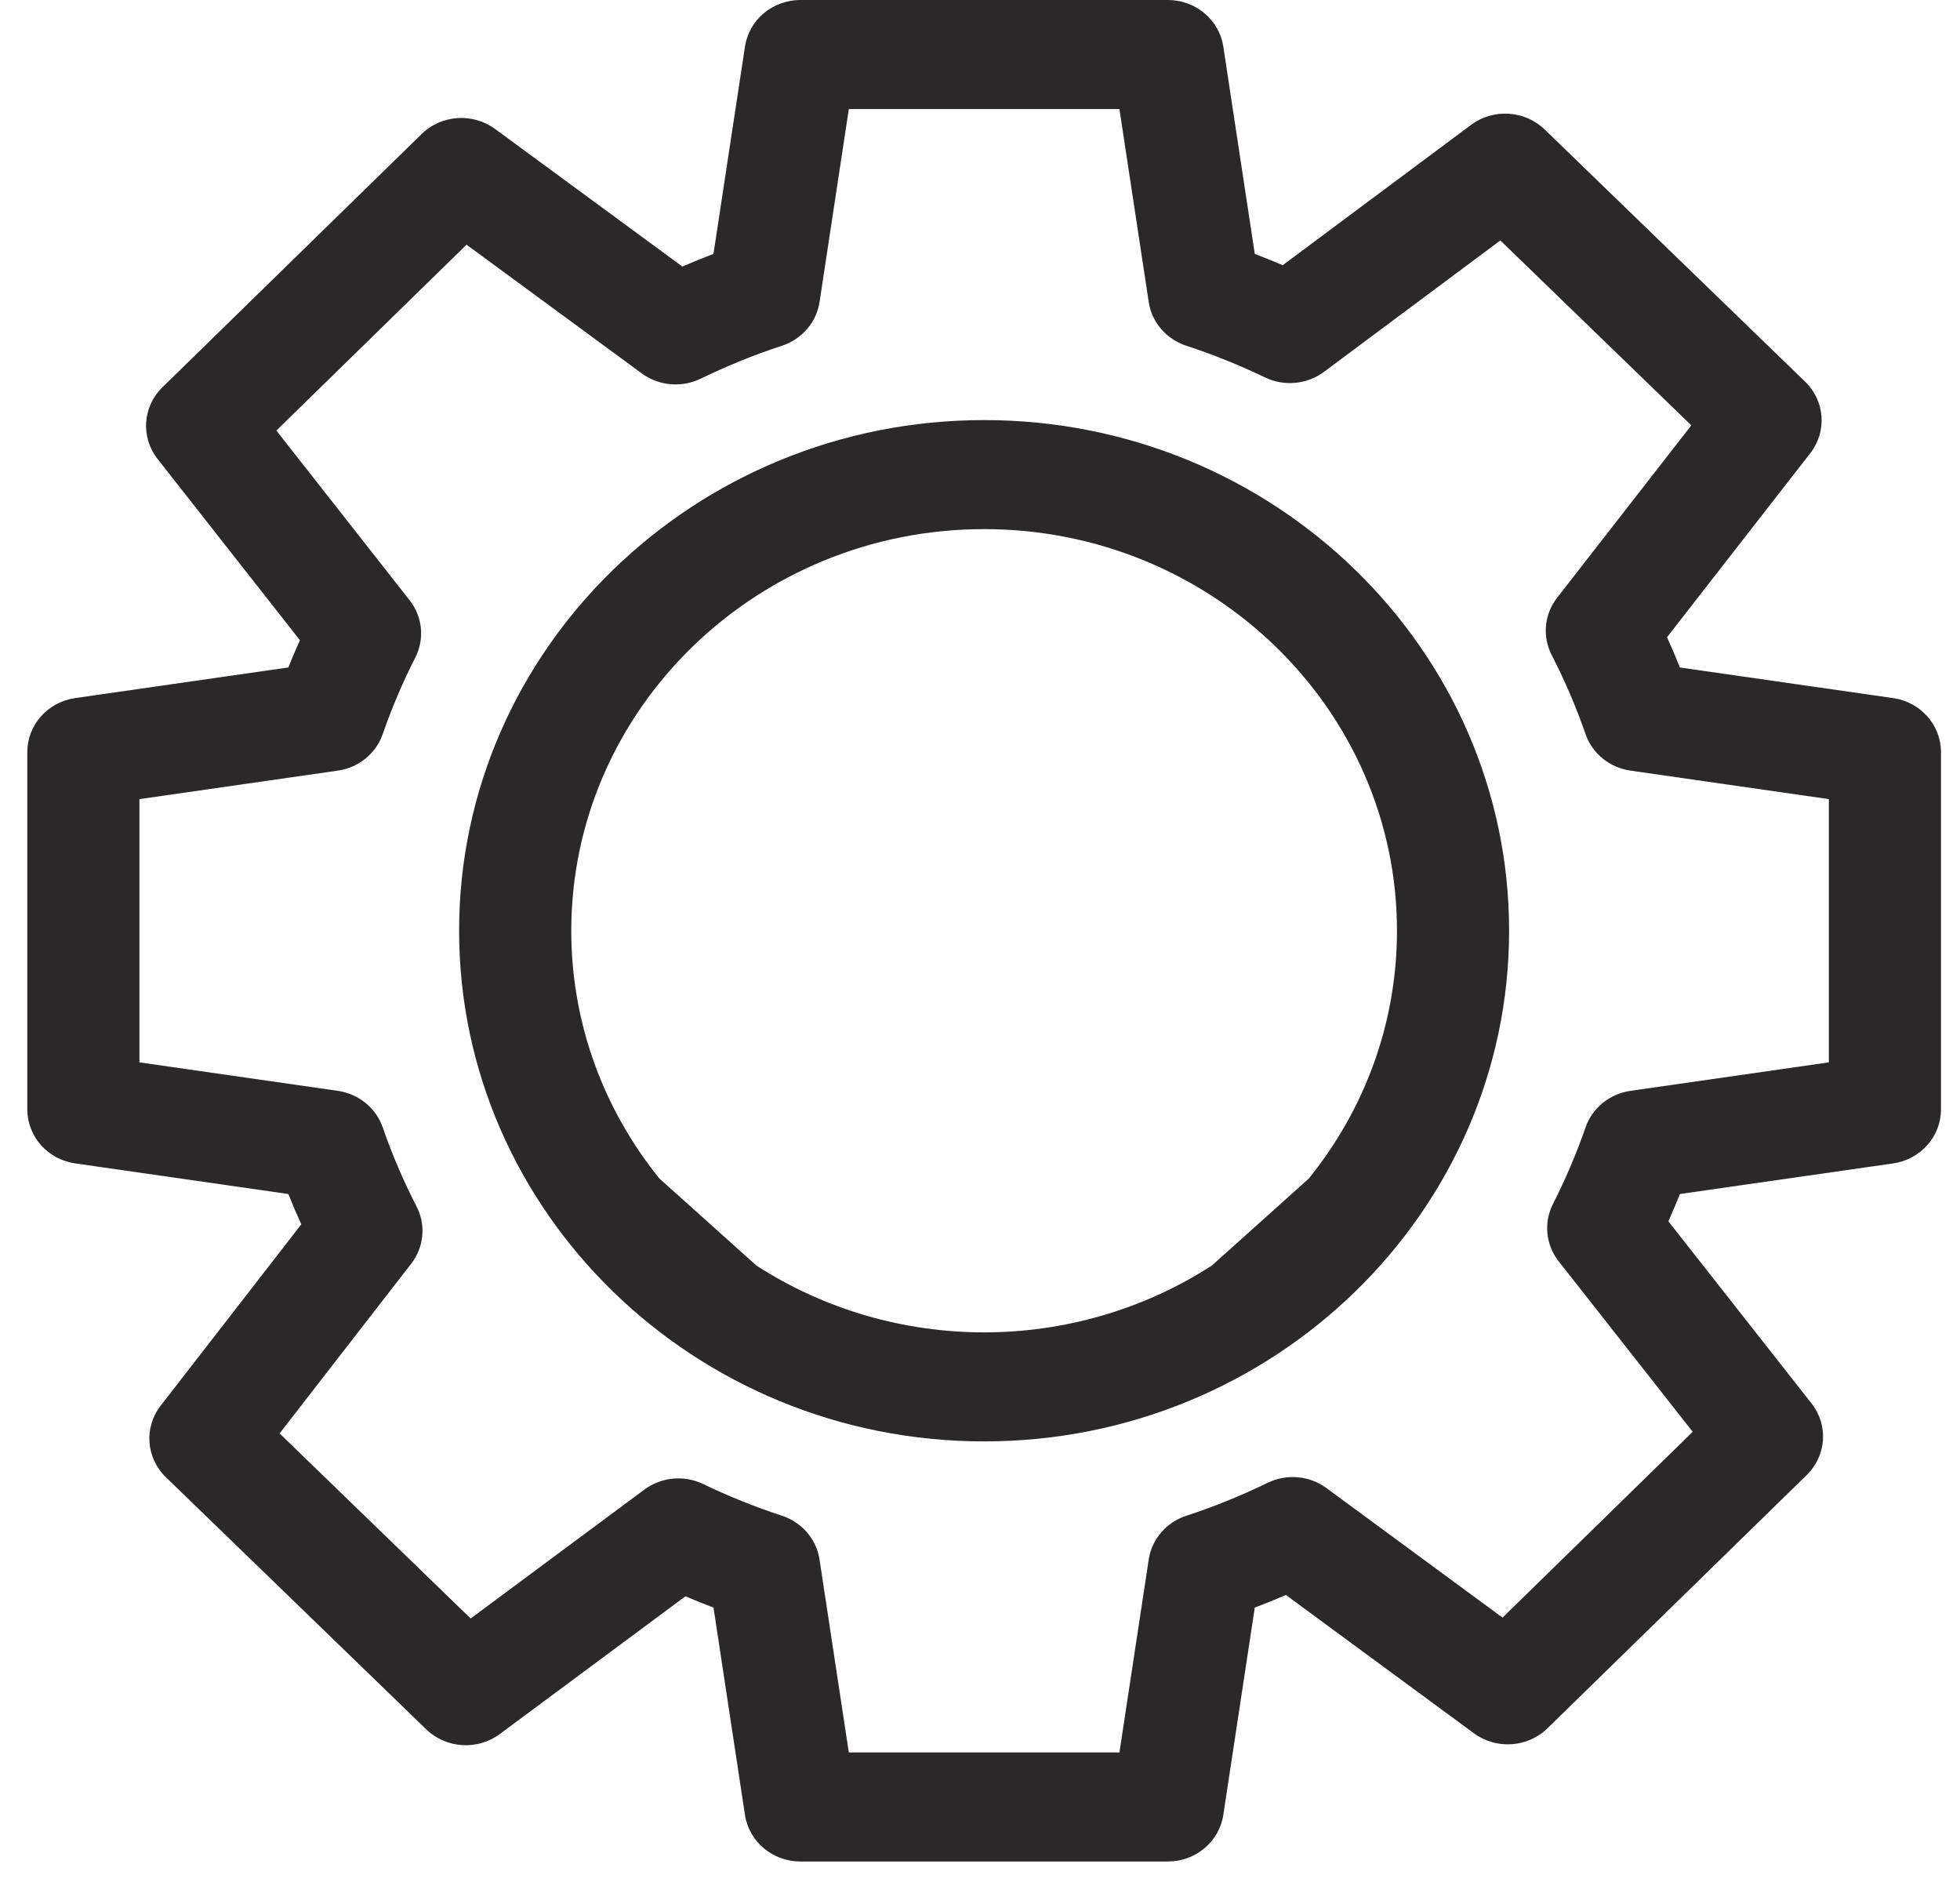 <svg width="58" height="56" viewBox="0 0 58 56" fill="none" xmlns="http://www.w3.org/2000/svg">
<g id="Group">
<path id="Vector" fill-rule="evenodd" clip-rule="evenodd" d="M13.586 27.536C13.586 19.205 20.556 12.428 29.122 12.428C37.688 12.428 44.657 19.205 44.657 27.536C44.657 35.849 37.704 42.644 29.122 42.644C20.54 42.644 13.586 35.849 13.586 27.536ZM22.385 37.443C26.469 40.078 31.777 40.076 35.859 37.443L38.728 34.87C40.363 32.849 41.339 30.301 41.339 27.536C41.339 20.984 35.859 15.654 29.122 15.654C22.385 15.654 16.905 20.984 16.905 27.536C16.905 30.301 17.881 32.849 19.516 34.87L22.385 37.443Z" fill="#2A2829"/>
<path id="Vector_2" d="M56.02 20.653L49.712 19.748C49.592 19.447 49.464 19.149 49.33 18.853L53.569 13.409C54.07 12.766 54.005 11.861 53.417 11.292L45.711 3.832C45.123 3.262 44.192 3.203 43.532 3.694L37.959 7.845C37.685 7.729 37.409 7.618 37.131 7.512L36.2 1.378C36.08 0.586 35.381 0 34.559 0H23.686C22.863 0 22.165 0.586 22.045 1.378L21.113 7.512C20.804 7.629 20.497 7.754 20.192 7.885L14.651 3.816C13.99 3.33 13.061 3.394 12.476 3.966L4.805 11.459C4.22 12.031 4.159 12.935 4.662 13.577L8.875 18.941C8.755 19.208 8.641 19.477 8.532 19.747L2.224 20.653C1.411 20.77 0.808 21.45 0.808 22.25V32.823C0.808 33.623 1.411 34.302 2.224 34.419L8.532 35.325C8.653 35.626 8.781 35.925 8.916 36.222L4.754 41.588C4.255 42.232 4.321 43.135 4.908 43.703L12.613 51.163C13.201 51.732 14.131 51.792 14.79 51.302L20.283 47.227C20.558 47.344 20.835 47.455 21.114 47.561L22.045 53.695C22.165 54.486 22.863 55.073 23.686 55.073H34.559C35.381 55.073 36.08 54.486 36.2 53.695L37.131 47.561C37.441 47.444 37.748 47.319 38.052 47.188L43.617 51.28C44.279 51.767 45.209 51.703 45.794 51.131L53.465 43.638C54.05 43.066 54.111 42.161 53.606 41.52L49.37 36.132C49.49 35.865 49.604 35.596 49.713 35.325L56.02 34.42C56.834 34.303 57.437 33.623 57.437 32.823V22.25C57.437 21.45 56.834 20.77 56.02 20.653ZM54.119 31.43L48.249 32.273C47.632 32.362 47.117 32.78 46.919 33.355C46.653 34.123 46.329 34.885 45.955 35.62C45.675 36.171 45.741 36.828 46.124 37.316L50.09 42.36L44.463 47.857L39.253 44.026C38.75 43.656 38.075 43.595 37.51 43.87C36.731 44.249 35.922 44.577 35.106 44.844C34.514 45.037 34.084 45.537 33.993 46.137L33.126 51.846H25.118L24.251 46.137C24.16 45.537 23.73 45.037 23.139 44.843C22.349 44.585 21.566 44.27 20.81 43.906C20.244 43.634 19.569 43.697 19.068 44.07L13.928 47.883L8.274 42.408L12.168 37.387C12.547 36.898 12.609 36.242 12.327 35.694C11.937 34.936 11.6 34.149 11.326 33.355C11.127 32.78 10.613 32.362 9.996 32.273L4.126 31.43V23.642L9.996 22.799C10.613 22.711 11.127 22.293 11.326 21.717C11.591 20.95 11.915 20.188 12.29 19.453C12.569 18.902 12.504 18.245 12.121 17.758L8.178 12.738L13.806 7.239L18.992 11.048C19.495 11.417 20.17 11.477 20.735 11.203C21.514 10.824 22.323 10.496 23.139 10.229C23.73 10.036 24.16 9.536 24.252 8.936L25.118 3.227H33.126L33.993 8.936C34.084 9.536 34.514 10.036 35.106 10.229C35.895 10.487 36.679 10.803 37.435 11.166C38.001 11.439 38.678 11.375 39.179 11.001L44.398 7.114L50.049 12.584L46.079 17.683C45.697 18.172 45.635 18.83 45.917 19.379C46.307 20.137 46.644 20.923 46.919 21.717C47.117 22.293 47.632 22.711 48.249 22.799L54.119 23.642V31.43Z" fill="#2A2829"/>
</g>
</svg>

